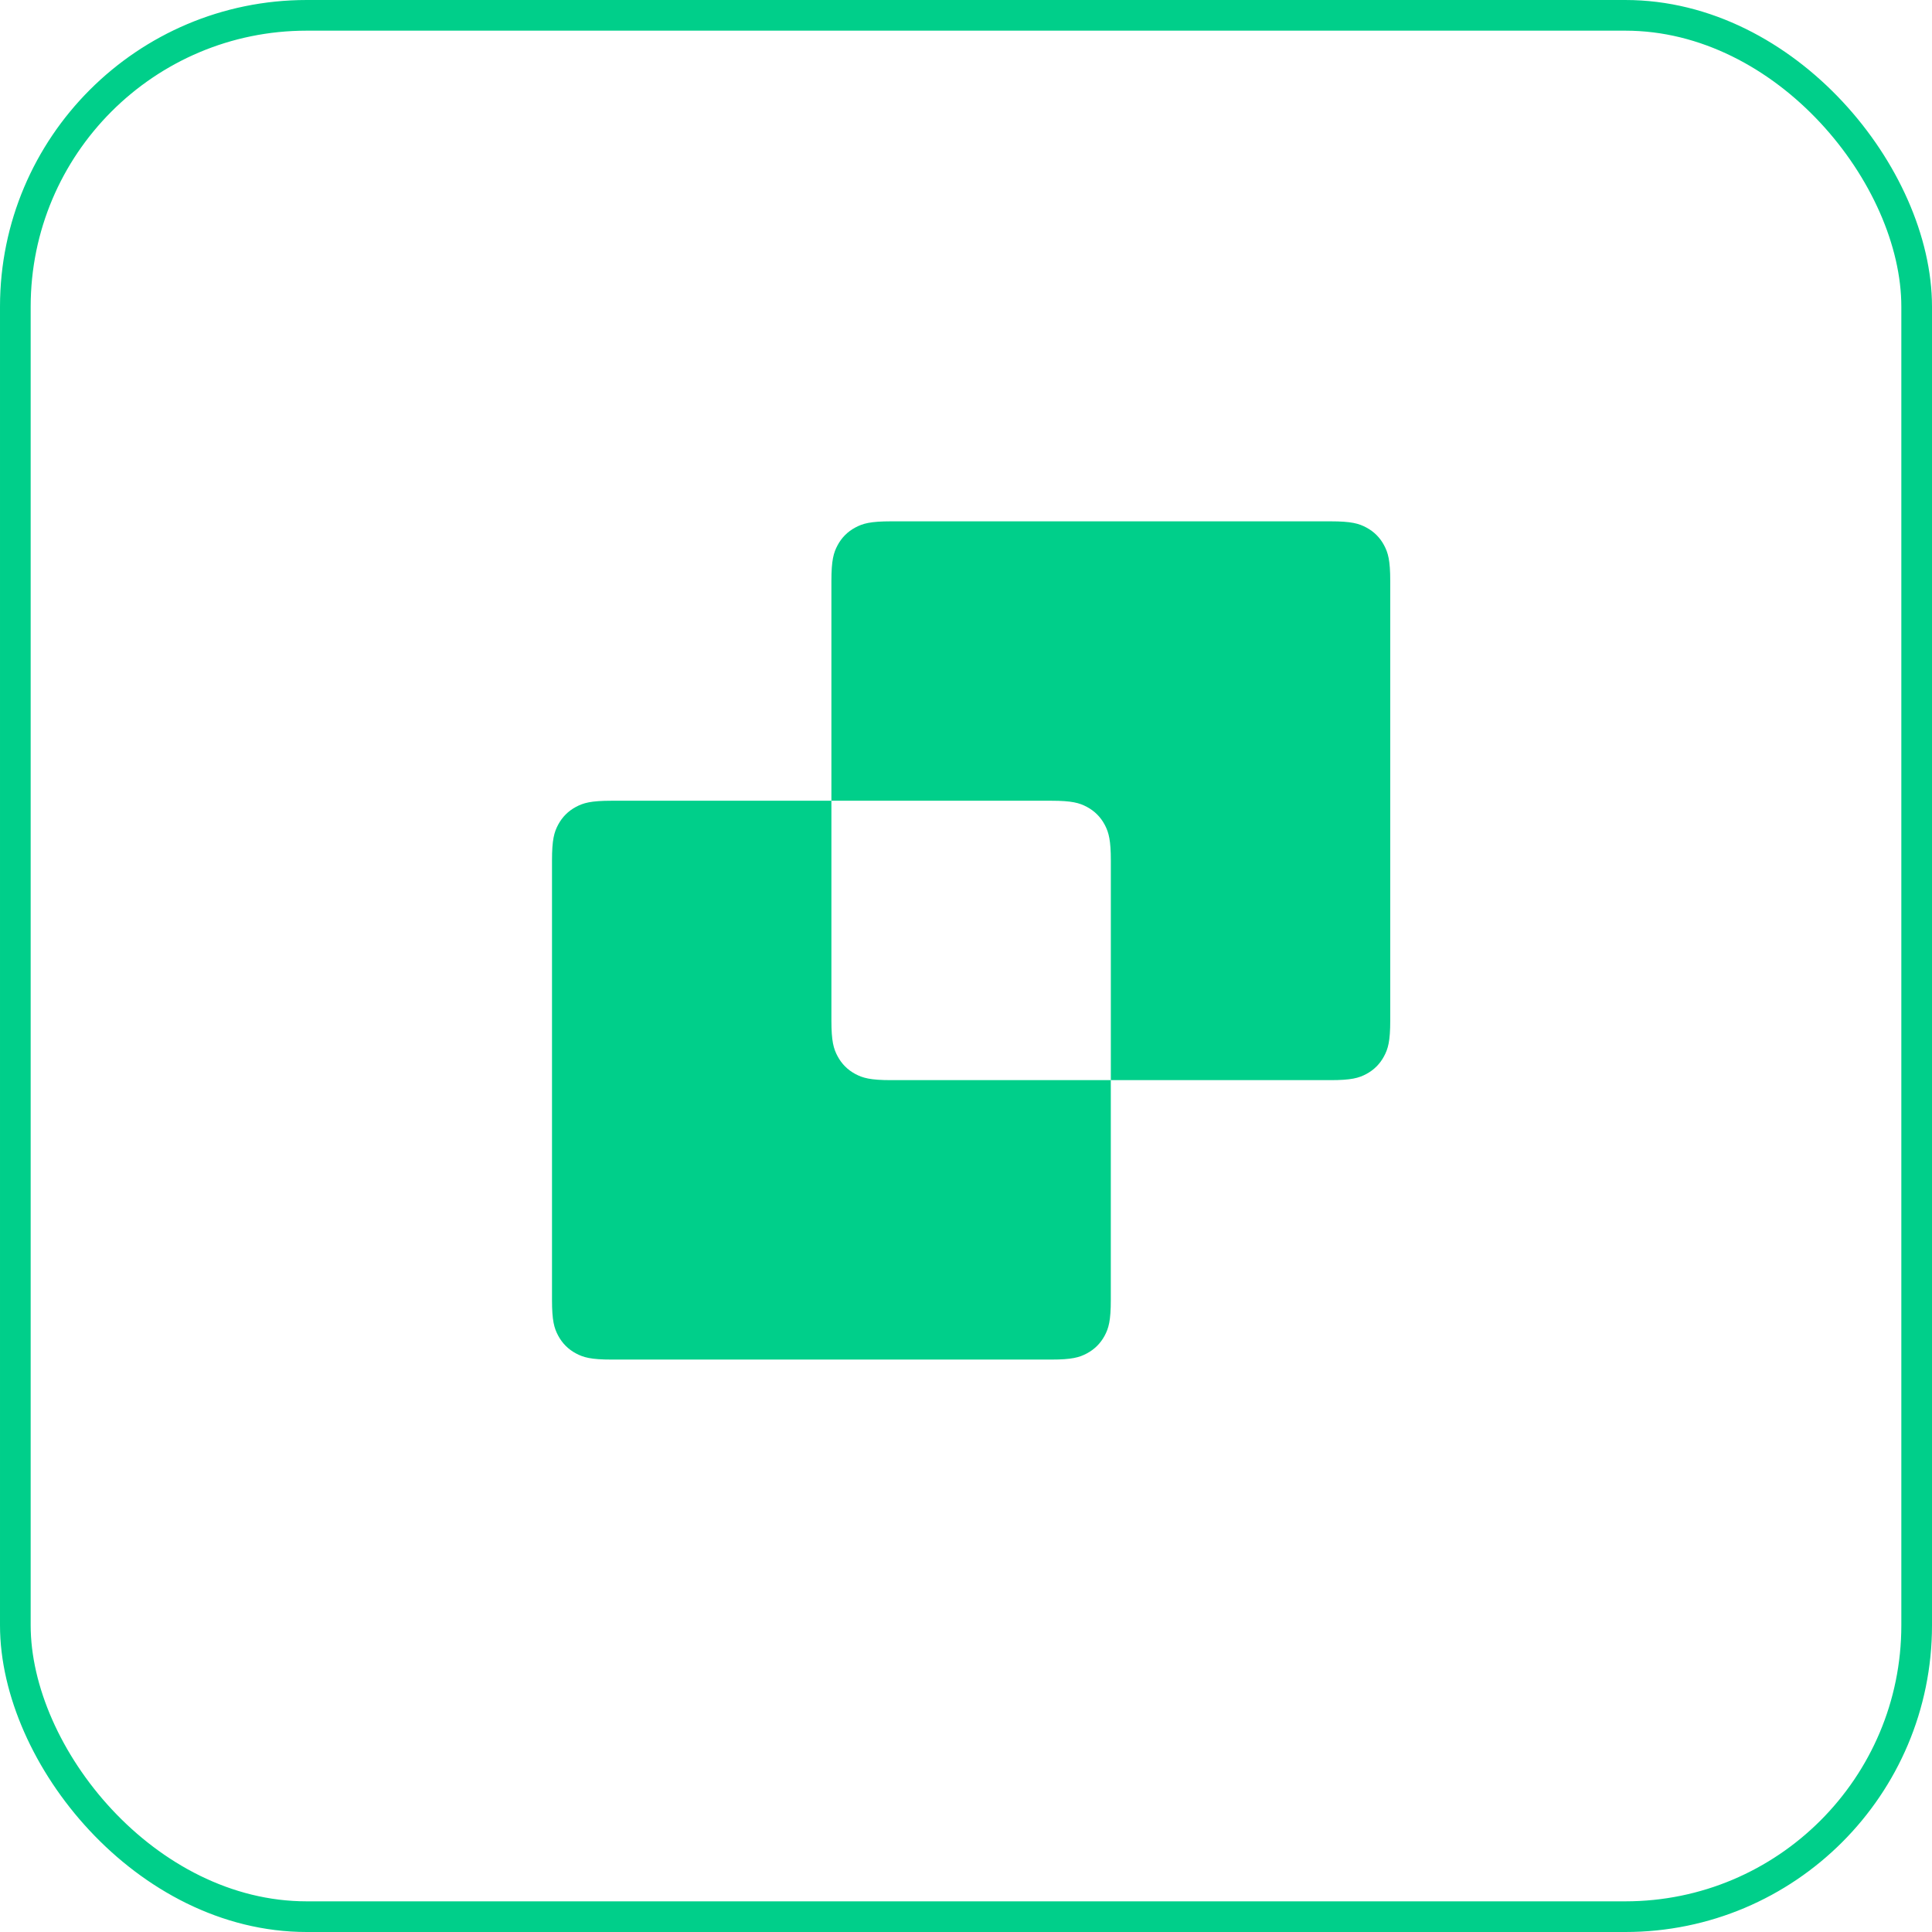 <svg width="63" height="63" viewBox="0 0 63 63" fill="none" xmlns="http://www.w3.org/2000/svg">
<g id="icon">
<rect id="Rectangle 95" x="62.5" y="62.5" width="62" height="62" rx="9.5" transform="rotate(-180 62.5 62.5)" stroke="#00CF8A"/>
<g id="Group">
<path id="Vector" fill-rule="evenodd" clip-rule="evenodd" d="M27.111 26.111V33.276C27.111 33.953 27.181 34.199 27.314 34.445C27.447 34.693 27.64 34.887 27.888 35.02C28.135 35.152 28.381 35.222 29.058 35.222H36.222V42.387C36.222 43.064 36.153 43.31 36.02 43.557C35.887 43.804 35.693 43.998 35.445 44.131C35.199 44.264 34.953 44.334 34.276 44.334H19.947C19.269 44.334 19.024 44.264 18.777 44.131C18.529 43.998 18.336 43.804 18.203 43.557C18.07 43.31 18 43.064 18 42.387V28.058C18 27.381 18.07 27.135 18.203 26.888C18.336 26.64 18.529 26.447 18.777 26.314C19.024 26.181 19.269 26.111 19.947 26.111H27.111Z" fill="#00CF8A"/>
<path id="Vector_2" fill-rule="evenodd" clip-rule="evenodd" d="M43.387 17C44.064 17 44.31 17.07 44.557 17.203C44.805 17.336 44.998 17.529 45.131 17.777C45.264 18.024 45.334 18.269 45.334 18.947V33.276C45.334 33.953 45.264 34.199 45.131 34.445C44.998 34.693 44.805 34.887 44.557 35.02C44.31 35.153 44.064 35.222 43.387 35.222H36.223V28.058C36.223 27.412 36.158 27.159 36.038 26.922L36.02 26.888C35.887 26.64 35.693 26.447 35.446 26.314C35.199 26.181 34.953 26.111 34.276 26.111H27.111V18.947C27.111 18.269 27.181 18.024 27.314 17.777C27.447 17.529 27.64 17.336 27.888 17.203C28.135 17.07 28.381 17 29.058 17L43.387 17Z" fill="#00CF8A"/>
</g>
</g>
</svg>
